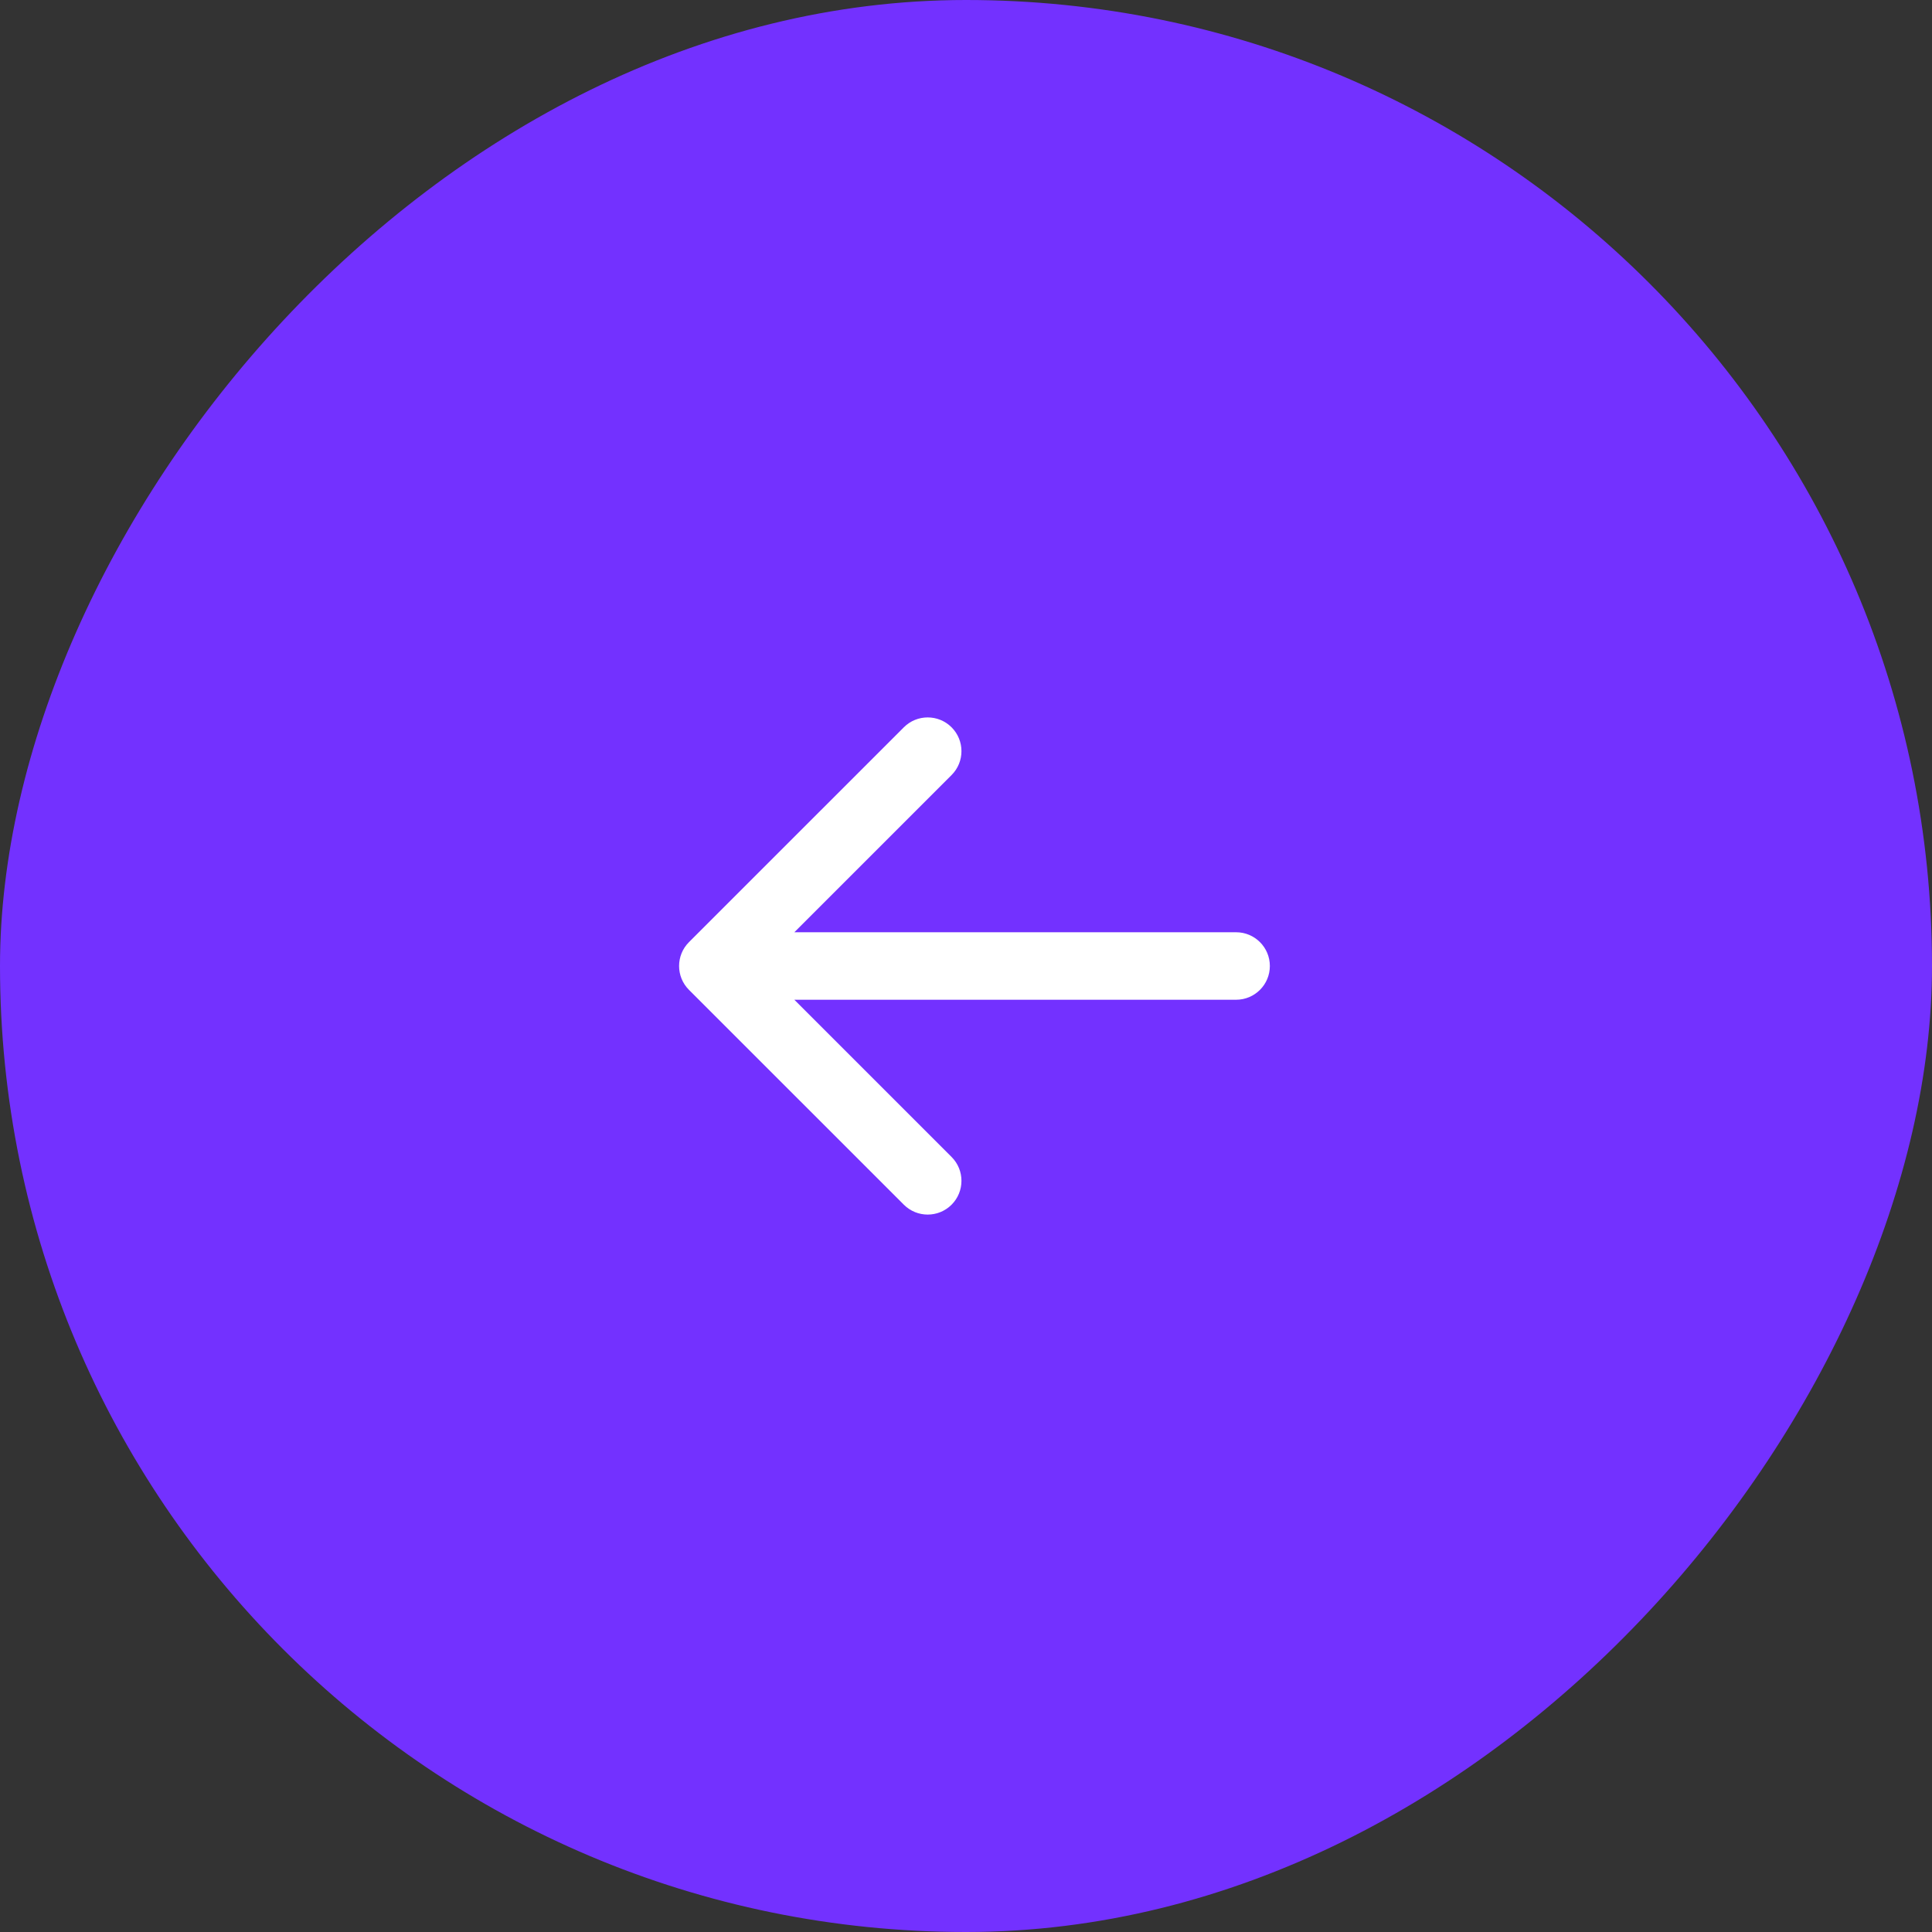 <?xml version="1.0" encoding="UTF-8"?> <svg xmlns="http://www.w3.org/2000/svg" width="62" height="62" viewBox="0 0 62 62" fill="none"><rect x="0" y="0" width="62" height="62" fill="#333333" stroke="none"/><rect width="62" height="62" rx="31" transform="matrix(-1 0 0 1 62 0)" fill="#7331FF"></rect><path d="M39.668 29.917C40.266 29.917 40.751 30.402 40.751 31C40.751 31.598 40.266 32.083 39.668 32.083V31V29.917ZM22.11 31.766C21.687 31.343 21.687 30.657 22.11 30.234L29.005 23.34C29.428 22.917 30.114 22.917 30.537 23.34C30.96 23.763 30.96 24.449 30.537 24.872L24.408 31L30.537 37.128C30.96 37.551 30.96 38.237 30.537 38.66C30.114 39.083 29.428 39.083 29.005 38.66L22.11 31.766ZM39.668 31V32.083H22.876V31V29.917H39.668V31Z" fill="white"></path></svg> 
